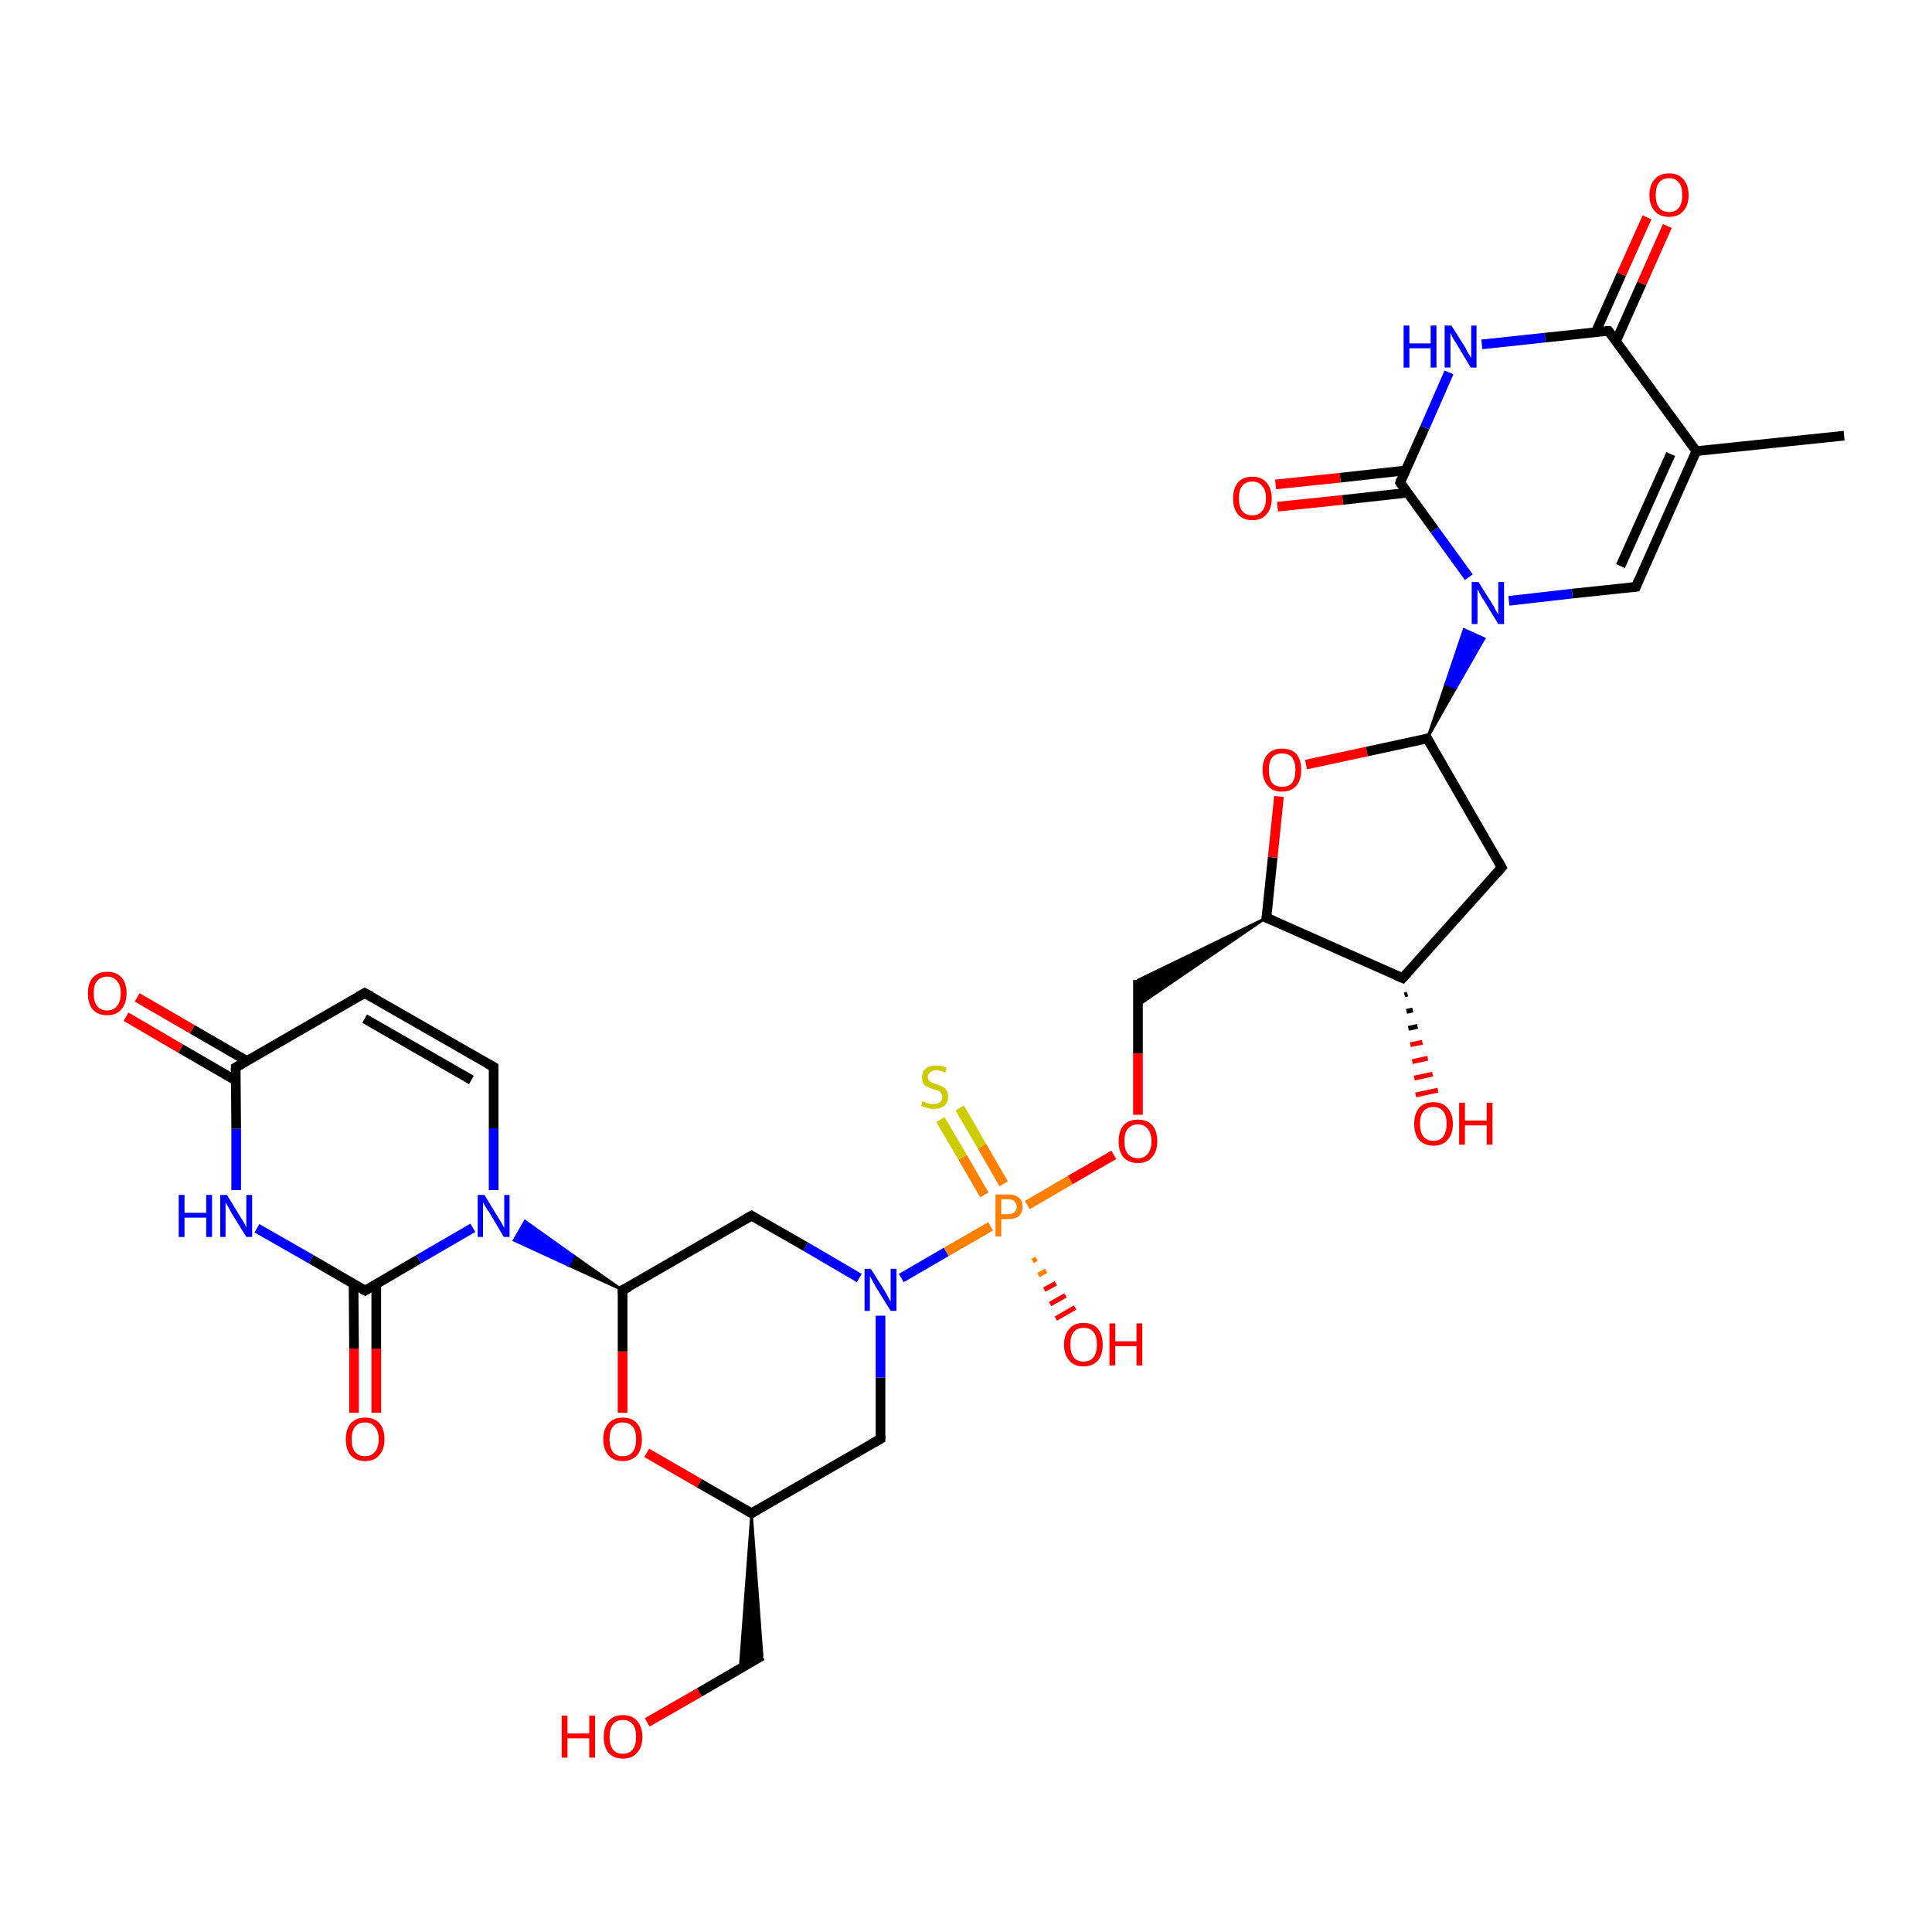 <?xml version='1.0' encoding='iso-8859-1'?>
<svg version='1.1' baseProfile='full'
              xmlns='http://www.w3.org/2000/svg'
                      xmlns:rdkit='http://www.rdkit.org/xml'
                      xmlns:xlink='http://www.w3.org/1999/xlink'
                  xml:space='preserve'
width='400px' height='400px' viewBox='0 0 400 400'>
<!-- END OF HEADER -->
<rect style='opacity:1.0;fill:#FFFFFF;stroke:none' width='400.0' height='400.0' x='0.0' y='0.0'> </rect>
<path class='bond-0 atom-16 atom-18' d='M 214.6,260.6 L 213.8,261.1' style='fill:none;fill-rule:evenodd;stroke:#FF7F00;stroke-width:1.0px;stroke-linecap:butt;stroke-linejoin:miter;stroke-opacity:1' />
<path class='bond-0 atom-16 atom-18' d='M 216.6,263.1 L 215.0,264.0' style='fill:none;fill-rule:evenodd;stroke:#FF7F00;stroke-width:1.0px;stroke-linecap:butt;stroke-linejoin:miter;stroke-opacity:1' />
<path class='bond-0 atom-16 atom-18' d='M 218.6,265.7 L 216.2,267.0' style='fill:none;fill-rule:evenodd;stroke:#FF0000;stroke-width:1.0px;stroke-linecap:butt;stroke-linejoin:miter;stroke-opacity:1' />
<path class='bond-0 atom-16 atom-18' d='M 220.6,268.2 L 217.4,270.0' style='fill:none;fill-rule:evenodd;stroke:#FF0000;stroke-width:1.0px;stroke-linecap:butt;stroke-linejoin:miter;stroke-opacity:1' />
<path class='bond-0 atom-16 atom-18' d='M 222.6,270.7 L 218.6,273.0' style='fill:none;fill-rule:evenodd;stroke:#FF0000;stroke-width:1.0px;stroke-linecap:butt;stroke-linejoin:miter;stroke-opacity:1' />
<path class='bond-1 atom-17 atom-16' d='M 198.7,229.4 L 203.3,237.3' style='fill:none;fill-rule:evenodd;stroke:#CCCC00;stroke-width:2.0px;stroke-linecap:butt;stroke-linejoin:miter;stroke-opacity:1' />
<path class='bond-1 atom-17 atom-16' d='M 203.3,237.3 L 207.8,245.1' style='fill:none;fill-rule:evenodd;stroke:#FF7F00;stroke-width:2.0px;stroke-linecap:butt;stroke-linejoin:miter;stroke-opacity:1' />
<path class='bond-1 atom-17 atom-16' d='M 194.7,231.8 L 199.3,239.6' style='fill:none;fill-rule:evenodd;stroke:#CCCC00;stroke-width:2.0px;stroke-linecap:butt;stroke-linejoin:miter;stroke-opacity:1' />
<path class='bond-1 atom-17 atom-16' d='M 199.3,239.6 L 203.8,247.4' style='fill:none;fill-rule:evenodd;stroke:#FF7F00;stroke-width:2.0px;stroke-linecap:butt;stroke-linejoin:miter;stroke-opacity:1' />
<path class='bond-2 atom-19 atom-16' d='M 230.6,239.1 L 221.6,244.3' style='fill:none;fill-rule:evenodd;stroke:#FF0000;stroke-width:2.0px;stroke-linecap:butt;stroke-linejoin:miter;stroke-opacity:1' />
<path class='bond-2 atom-19 atom-16' d='M 221.6,244.3 L 212.7,249.5' style='fill:none;fill-rule:evenodd;stroke:#FF7F00;stroke-width:2.0px;stroke-linecap:butt;stroke-linejoin:miter;stroke-opacity:1' />
<path class='bond-3 atom-16 atom-11' d='M 205.1,253.9 L 195.9,259.2' style='fill:none;fill-rule:evenodd;stroke:#FF7F00;stroke-width:2.0px;stroke-linecap:butt;stroke-linejoin:miter;stroke-opacity:1' />
<path class='bond-3 atom-16 atom-11' d='M 195.9,259.2 L 186.6,264.6' style='fill:none;fill-rule:evenodd;stroke:#0000FF;stroke-width:2.0px;stroke-linecap:butt;stroke-linejoin:miter;stroke-opacity:1' />
<path class='bond-4 atom-20 atom-19' d='M 235.6,202.9 L 235.6,218.1' style='fill:none;fill-rule:evenodd;stroke:#000000;stroke-width:2.0px;stroke-linecap:butt;stroke-linejoin:miter;stroke-opacity:1' />
<path class='bond-4 atom-20 atom-19' d='M 235.6,218.1 L 235.6,230.8' style='fill:none;fill-rule:evenodd;stroke:#FF0000;stroke-width:2.0px;stroke-linecap:butt;stroke-linejoin:miter;stroke-opacity:1' />
<path class='bond-5 atom-21 atom-20' d='M 262.2,190.0 L 235.6,208.2 L 235.6,202.9 Z' style='fill:#000000;fill-rule:evenodd;fill-opacity:1;stroke:#000000;stroke-width:0.5px;stroke-linecap:butt;stroke-linejoin:miter;stroke-opacity:1;' />
<path class='bond-6 atom-21 atom-26' d='M 262.2,190.0 L 263.5,177.5' style='fill:none;fill-rule:evenodd;stroke:#000000;stroke-width:2.0px;stroke-linecap:butt;stroke-linejoin:miter;stroke-opacity:1' />
<path class='bond-6 atom-21 atom-26' d='M 263.5,177.5 L 264.8,164.9' style='fill:none;fill-rule:evenodd;stroke:#FF0000;stroke-width:2.0px;stroke-linecap:butt;stroke-linejoin:miter;stroke-opacity:1' />
<path class='bond-7 atom-22 atom-21' d='M 290.4,202.5 L 262.2,190.0' style='fill:none;fill-rule:evenodd;stroke:#000000;stroke-width:2.0px;stroke-linecap:butt;stroke-linejoin:miter;stroke-opacity:1' />
<path class='bond-8 atom-26 atom-25' d='M 270.4,158.3 L 283.0,155.6' style='fill:none;fill-rule:evenodd;stroke:#FF0000;stroke-width:2.0px;stroke-linecap:butt;stroke-linejoin:miter;stroke-opacity:1' />
<path class='bond-8 atom-26 atom-25' d='M 283.0,155.6 L 295.5,152.9' style='fill:none;fill-rule:evenodd;stroke:#000000;stroke-width:2.0px;stroke-linecap:butt;stroke-linejoin:miter;stroke-opacity:1' />
<path class='bond-9 atom-22 atom-23' d='M 291.4,205.8 L 290.8,206.0' style='fill:none;fill-rule:evenodd;stroke:#000000;stroke-width:1.0px;stroke-linecap:butt;stroke-linejoin:miter;stroke-opacity:1' />
<path class='bond-9 atom-22 atom-23' d='M 292.5,209.1 L 291.2,209.4' style='fill:none;fill-rule:evenodd;stroke:#000000;stroke-width:1.0px;stroke-linecap:butt;stroke-linejoin:miter;stroke-opacity:1' />
<path class='bond-9 atom-22 atom-23' d='M 293.5,212.5 L 291.6,212.9' style='fill:none;fill-rule:evenodd;stroke:#000000;stroke-width:1.0px;stroke-linecap:butt;stroke-linejoin:miter;stroke-opacity:1' />
<path class='bond-9 atom-22 atom-23' d='M 294.5,215.8 L 292.0,216.3' style='fill:none;fill-rule:evenodd;stroke:#FF0000;stroke-width:1.0px;stroke-linecap:butt;stroke-linejoin:miter;stroke-opacity:1' />
<path class='bond-9 atom-22 atom-23' d='M 295.6,219.1 L 292.4,219.8' style='fill:none;fill-rule:evenodd;stroke:#FF0000;stroke-width:1.0px;stroke-linecap:butt;stroke-linejoin:miter;stroke-opacity:1' />
<path class='bond-9 atom-22 atom-23' d='M 296.6,222.4 L 292.8,223.2' style='fill:none;fill-rule:evenodd;stroke:#FF0000;stroke-width:1.0px;stroke-linecap:butt;stroke-linejoin:miter;stroke-opacity:1' />
<path class='bond-9 atom-22 atom-23' d='M 297.7,225.7 L 293.1,226.7' style='fill:none;fill-rule:evenodd;stroke:#FF0000;stroke-width:1.0px;stroke-linecap:butt;stroke-linejoin:miter;stroke-opacity:1' />
<path class='bond-10 atom-24 atom-22' d='M 310.9,179.6 L 290.4,202.5' style='fill:none;fill-rule:evenodd;stroke:#000000;stroke-width:2.0px;stroke-linecap:butt;stroke-linejoin:miter;stroke-opacity:1' />
<path class='bond-11 atom-25 atom-24' d='M 295.5,152.9 L 310.9,179.6' style='fill:none;fill-rule:evenodd;stroke:#000000;stroke-width:2.0px;stroke-linecap:butt;stroke-linejoin:miter;stroke-opacity:1' />
<path class='bond-12 atom-25 atom-27' d='M 295.5,152.9 L 299.3,141.6 L 301.4,142.5 Z' style='fill:#000000;fill-rule:evenodd;fill-opacity:1;stroke:#000000;stroke-width:0.5px;stroke-linecap:butt;stroke-linejoin:miter;stroke-opacity:1;' />
<path class='bond-12 atom-25 atom-27' d='M 299.3,141.6 L 307.3,132.2 L 303.1,130.3 Z' style='fill:#0000FF;fill-rule:evenodd;fill-opacity:1;stroke:#0000FF;stroke-width:0.5px;stroke-linecap:butt;stroke-linejoin:miter;stroke-opacity:1;' />
<path class='bond-12 atom-25 atom-27' d='M 299.3,141.6 L 301.4,142.5 L 307.3,132.2 Z' style='fill:#0000FF;fill-rule:evenodd;fill-opacity:1;stroke:#0000FF;stroke-width:0.5px;stroke-linecap:butt;stroke-linejoin:miter;stroke-opacity:1;' />
<path class='bond-13 atom-27 atom-34' d='M 304.1,119.5 L 297.0,109.7' style='fill:none;fill-rule:evenodd;stroke:#0000FF;stroke-width:2.0px;stroke-linecap:butt;stroke-linejoin:miter;stroke-opacity:1' />
<path class='bond-13 atom-27 atom-34' d='M 297.0,109.7 L 289.9,99.9' style='fill:none;fill-rule:evenodd;stroke:#000000;stroke-width:2.0px;stroke-linecap:butt;stroke-linejoin:miter;stroke-opacity:1' />
<path class='bond-14 atom-28 atom-27' d='M 338.7,121.5 L 325.5,122.9' style='fill:none;fill-rule:evenodd;stroke:#000000;stroke-width:2.0px;stroke-linecap:butt;stroke-linejoin:miter;stroke-opacity:1' />
<path class='bond-14 atom-28 atom-27' d='M 325.5,122.9 L 312.4,124.4' style='fill:none;fill-rule:evenodd;stroke:#0000FF;stroke-width:2.0px;stroke-linecap:butt;stroke-linejoin:miter;stroke-opacity:1' />
<path class='bond-15 atom-35 atom-34' d='M 264.1,100.3 L 277.5,98.9' style='fill:none;fill-rule:evenodd;stroke:#FF0000;stroke-width:2.0px;stroke-linecap:butt;stroke-linejoin:miter;stroke-opacity:1' />
<path class='bond-15 atom-35 atom-34' d='M 277.5,98.9 L 291.0,97.4' style='fill:none;fill-rule:evenodd;stroke:#000000;stroke-width:2.0px;stroke-linecap:butt;stroke-linejoin:miter;stroke-opacity:1' />
<path class='bond-15 atom-35 atom-34' d='M 264.5,104.9 L 278.0,103.5' style='fill:none;fill-rule:evenodd;stroke:#FF0000;stroke-width:2.0px;stroke-linecap:butt;stroke-linejoin:miter;stroke-opacity:1' />
<path class='bond-15 atom-35 atom-34' d='M 278.0,103.5 L 291.5,102.0' style='fill:none;fill-rule:evenodd;stroke:#000000;stroke-width:2.0px;stroke-linecap:butt;stroke-linejoin:miter;stroke-opacity:1' />
<path class='bond-16 atom-34 atom-33' d='M 289.9,99.9 L 295.0,88.5' style='fill:none;fill-rule:evenodd;stroke:#000000;stroke-width:2.0px;stroke-linecap:butt;stroke-linejoin:miter;stroke-opacity:1' />
<path class='bond-16 atom-34 atom-33' d='M 295.0,88.5 L 300.0,77.1' style='fill:none;fill-rule:evenodd;stroke:#0000FF;stroke-width:2.0px;stroke-linecap:butt;stroke-linejoin:miter;stroke-opacity:1' />
<path class='bond-17 atom-33 atom-31' d='M 306.8,71.3 L 319.9,69.9' style='fill:none;fill-rule:evenodd;stroke:#0000FF;stroke-width:2.0px;stroke-linecap:butt;stroke-linejoin:miter;stroke-opacity:1' />
<path class='bond-17 atom-33 atom-31' d='M 319.9,69.9 L 333.0,68.5' style='fill:none;fill-rule:evenodd;stroke:#000000;stroke-width:2.0px;stroke-linecap:butt;stroke-linejoin:miter;stroke-opacity:1' />
<path class='bond-18 atom-32 atom-31' d='M 345.2,46.8 L 339.9,58.7' style='fill:none;fill-rule:evenodd;stroke:#FF0000;stroke-width:2.0px;stroke-linecap:butt;stroke-linejoin:miter;stroke-opacity:1' />
<path class='bond-18 atom-32 atom-31' d='M 339.9,58.7 L 334.6,70.6' style='fill:none;fill-rule:evenodd;stroke:#000000;stroke-width:2.0px;stroke-linecap:butt;stroke-linejoin:miter;stroke-opacity:1' />
<path class='bond-18 atom-32 atom-31' d='M 341.0,45.0 L 335.7,56.8' style='fill:none;fill-rule:evenodd;stroke:#FF0000;stroke-width:2.0px;stroke-linecap:butt;stroke-linejoin:miter;stroke-opacity:1' />
<path class='bond-18 atom-32 atom-31' d='M 335.7,56.8 L 330.4,68.7' style='fill:none;fill-rule:evenodd;stroke:#000000;stroke-width:2.0px;stroke-linecap:butt;stroke-linejoin:miter;stroke-opacity:1' />
<path class='bond-19 atom-31 atom-29' d='M 333.0,68.5 L 351.2,93.4' style='fill:none;fill-rule:evenodd;stroke:#000000;stroke-width:2.0px;stroke-linecap:butt;stroke-linejoin:miter;stroke-opacity:1' />
<path class='bond-20 atom-30 atom-29' d='M 381.8,90.2 L 351.2,93.4' style='fill:none;fill-rule:evenodd;stroke:#000000;stroke-width:2.0px;stroke-linecap:butt;stroke-linejoin:miter;stroke-opacity:1' />
<path class='bond-21 atom-29 atom-28' d='M 351.2,93.4 L 338.7,121.5' style='fill:none;fill-rule:evenodd;stroke:#000000;stroke-width:2.0px;stroke-linecap:butt;stroke-linejoin:miter;stroke-opacity:1' />
<path class='bond-21 atom-29 atom-28' d='M 345.9,94.0 L 335.5,117.2' style='fill:none;fill-rule:evenodd;stroke:#000000;stroke-width:2.0px;stroke-linecap:butt;stroke-linejoin:miter;stroke-opacity:1' />
<path class='bond-22 atom-0 atom-9' d='M 128.9,292.5 L 128.9,279.8' style='fill:none;fill-rule:evenodd;stroke:#FF0000;stroke-width:2.0px;stroke-linecap:butt;stroke-linejoin:miter;stroke-opacity:1' />
<path class='bond-22 atom-0 atom-9' d='M 128.9,279.8 L 128.9,267.1' style='fill:none;fill-rule:evenodd;stroke:#000000;stroke-width:2.0px;stroke-linecap:butt;stroke-linejoin:miter;stroke-opacity:1' />
<path class='bond-23 atom-0 atom-13' d='M 133.9,300.8 L 144.8,307.1' style='fill:none;fill-rule:evenodd;stroke:#FF0000;stroke-width:2.0px;stroke-linecap:butt;stroke-linejoin:miter;stroke-opacity:1' />
<path class='bond-23 atom-0 atom-13' d='M 144.8,307.1 L 155.6,313.3' style='fill:none;fill-rule:evenodd;stroke:#000000;stroke-width:2.0px;stroke-linecap:butt;stroke-linejoin:miter;stroke-opacity:1' />
<path class='bond-24 atom-10 atom-9' d='M 155.6,251.7 L 128.9,267.1' style='fill:none;fill-rule:evenodd;stroke:#000000;stroke-width:2.0px;stroke-linecap:butt;stroke-linejoin:miter;stroke-opacity:1' />
<path class='bond-25 atom-9 atom-8' d='M 128.9,267.1 L 117.7,262.0 L 118.8,260.0 Z' style='fill:#000000;fill-rule:evenodd;fill-opacity:1;stroke:#000000;stroke-width:0.5px;stroke-linecap:butt;stroke-linejoin:miter;stroke-opacity:1;' />
<path class='bond-25 atom-9 atom-8' d='M 117.7,262.0 L 108.7,252.8 L 106.4,256.8 Z' style='fill:#0000FF;fill-rule:evenodd;fill-opacity:1;stroke:#0000FF;stroke-width:0.5px;stroke-linecap:butt;stroke-linejoin:miter;stroke-opacity:1;' />
<path class='bond-25 atom-9 atom-8' d='M 117.7,262.0 L 118.8,260.0 L 108.7,252.8 Z' style='fill:#0000FF;fill-rule:evenodd;fill-opacity:1;stroke:#0000FF;stroke-width:0.5px;stroke-linecap:butt;stroke-linejoin:miter;stroke-opacity:1;' />
<path class='bond-26 atom-5 atom-4' d='M 73.3,292.5 L 73.3,279.2' style='fill:none;fill-rule:evenodd;stroke:#FF0000;stroke-width:2.0px;stroke-linecap:butt;stroke-linejoin:miter;stroke-opacity:1' />
<path class='bond-26 atom-5 atom-4' d='M 73.3,279.2 L 73.2,265.8' style='fill:none;fill-rule:evenodd;stroke:#000000;stroke-width:2.0px;stroke-linecap:butt;stroke-linejoin:miter;stroke-opacity:1' />
<path class='bond-26 atom-5 atom-4' d='M 77.9,292.5 L 77.9,279.2' style='fill:none;fill-rule:evenodd;stroke:#FF0000;stroke-width:2.0px;stroke-linecap:butt;stroke-linejoin:miter;stroke-opacity:1' />
<path class='bond-26 atom-5 atom-4' d='M 77.9,279.2 L 77.9,265.8' style='fill:none;fill-rule:evenodd;stroke:#000000;stroke-width:2.0px;stroke-linecap:butt;stroke-linejoin:miter;stroke-opacity:1' />
<path class='bond-27 atom-11 atom-10' d='M 177.9,264.6 L 166.8,258.1' style='fill:none;fill-rule:evenodd;stroke:#0000FF;stroke-width:2.0px;stroke-linecap:butt;stroke-linejoin:miter;stroke-opacity:1' />
<path class='bond-27 atom-11 atom-10' d='M 166.8,258.1 L 155.6,251.7' style='fill:none;fill-rule:evenodd;stroke:#000000;stroke-width:2.0px;stroke-linecap:butt;stroke-linejoin:miter;stroke-opacity:1' />
<path class='bond-28 atom-2 atom-1' d='M 51.2,219.7 L 39.8,213.1' style='fill:none;fill-rule:evenodd;stroke:#000000;stroke-width:2.0px;stroke-linecap:butt;stroke-linejoin:miter;stroke-opacity:1' />
<path class='bond-28 atom-2 atom-1' d='M 39.8,213.1 L 28.4,206.5' style='fill:none;fill-rule:evenodd;stroke:#FF0000;stroke-width:2.0px;stroke-linecap:butt;stroke-linejoin:miter;stroke-opacity:1' />
<path class='bond-28 atom-2 atom-1' d='M 48.8,223.7 L 37.4,217.1' style='fill:none;fill-rule:evenodd;stroke:#000000;stroke-width:2.0px;stroke-linecap:butt;stroke-linejoin:miter;stroke-opacity:1' />
<path class='bond-28 atom-2 atom-1' d='M 37.4,217.1 L 26.1,210.5' style='fill:none;fill-rule:evenodd;stroke:#FF0000;stroke-width:2.0px;stroke-linecap:butt;stroke-linejoin:miter;stroke-opacity:1' />
<path class='bond-29 atom-12 atom-11' d='M 182.3,297.9 L 182.3,285.2' style='fill:none;fill-rule:evenodd;stroke:#000000;stroke-width:2.0px;stroke-linecap:butt;stroke-linejoin:miter;stroke-opacity:1' />
<path class='bond-29 atom-12 atom-11' d='M 182.3,285.2 L 182.3,272.4' style='fill:none;fill-rule:evenodd;stroke:#0000FF;stroke-width:2.0px;stroke-linecap:butt;stroke-linejoin:miter;stroke-opacity:1' />
<path class='bond-30 atom-13 atom-12' d='M 155.6,313.3 L 182.3,297.9' style='fill:none;fill-rule:evenodd;stroke:#000000;stroke-width:2.0px;stroke-linecap:butt;stroke-linejoin:miter;stroke-opacity:1' />
<path class='bond-31 atom-15 atom-14' d='M 134.0,356.6 L 144.8,350.4' style='fill:none;fill-rule:evenodd;stroke:#FF0000;stroke-width:2.0px;stroke-linecap:butt;stroke-linejoin:miter;stroke-opacity:1' />
<path class='bond-31 atom-15 atom-14' d='M 144.8,350.4 L 157.8,342.8' style='fill:none;fill-rule:evenodd;stroke:#000000;stroke-width:2.0px;stroke-linecap:butt;stroke-linejoin:miter;stroke-opacity:1' />
<path class='bond-32 atom-13 atom-14' d='M 155.6,313.3 L 157.8,342.8 L 153.2,345.5 Z' style='fill:#000000;fill-rule:evenodd;fill-opacity:1;stroke:#000000;stroke-width:0.5px;stroke-linecap:butt;stroke-linejoin:miter;stroke-opacity:1;' />
<path class='bond-33 atom-8 atom-4' d='M 97.9,254.2 L 86.7,260.7' style='fill:none;fill-rule:evenodd;stroke:#0000FF;stroke-width:2.0px;stroke-linecap:butt;stroke-linejoin:miter;stroke-opacity:1' />
<path class='bond-33 atom-8 atom-4' d='M 86.7,260.7 L 75.6,267.2' style='fill:none;fill-rule:evenodd;stroke:#000000;stroke-width:2.0px;stroke-linecap:butt;stroke-linejoin:miter;stroke-opacity:1' />
<path class='bond-34 atom-8 atom-7' d='M 102.2,246.4 L 102.2,233.6' style='fill:none;fill-rule:evenodd;stroke:#0000FF;stroke-width:2.0px;stroke-linecap:butt;stroke-linejoin:miter;stroke-opacity:1' />
<path class='bond-34 atom-8 atom-7' d='M 102.2,233.6 L 102.2,220.9' style='fill:none;fill-rule:evenodd;stroke:#000000;stroke-width:2.0px;stroke-linecap:butt;stroke-linejoin:miter;stroke-opacity:1' />
<path class='bond-35 atom-4 atom-3' d='M 75.6,267.2 L 64.4,260.7' style='fill:none;fill-rule:evenodd;stroke:#000000;stroke-width:2.0px;stroke-linecap:butt;stroke-linejoin:miter;stroke-opacity:1' />
<path class='bond-35 atom-4 atom-3' d='M 64.4,260.7 L 53.2,254.3' style='fill:none;fill-rule:evenodd;stroke:#0000FF;stroke-width:2.0px;stroke-linecap:butt;stroke-linejoin:miter;stroke-opacity:1' />
<path class='bond-36 atom-3 atom-2' d='M 48.9,246.4 L 48.9,233.7' style='fill:none;fill-rule:evenodd;stroke:#0000FF;stroke-width:2.0px;stroke-linecap:butt;stroke-linejoin:miter;stroke-opacity:1' />
<path class='bond-36 atom-3 atom-2' d='M 48.9,233.7 L 48.8,221.0' style='fill:none;fill-rule:evenodd;stroke:#000000;stroke-width:2.0px;stroke-linecap:butt;stroke-linejoin:miter;stroke-opacity:1' />
<path class='bond-37 atom-6 atom-2' d='M 75.5,205.6 L 48.8,221.0' style='fill:none;fill-rule:evenodd;stroke:#000000;stroke-width:2.0px;stroke-linecap:butt;stroke-linejoin:miter;stroke-opacity:1' />
<path class='bond-38 atom-7 atom-6' d='M 102.2,220.9 L 75.5,205.6' style='fill:none;fill-rule:evenodd;stroke:#000000;stroke-width:2.0px;stroke-linecap:butt;stroke-linejoin:miter;stroke-opacity:1' />
<path class='bond-38 atom-7 atom-6' d='M 97.6,223.6 L 75.5,210.9' style='fill:none;fill-rule:evenodd;stroke:#000000;stroke-width:2.0px;stroke-linecap:butt;stroke-linejoin:miter;stroke-opacity:1' />
<path d='M 48.8,221.6 L 48.8,221.0 L 50.2,220.2' style='fill:none;stroke:#000000;stroke-width:2.0px;stroke-linecap:butt;stroke-linejoin:miter;stroke-opacity:1;' />
<path d='M 76.1,266.9 L 75.6,267.2 L 75.0,266.9' style='fill:none;stroke:#000000;stroke-width:2.0px;stroke-linecap:butt;stroke-linejoin:miter;stroke-opacity:1;' />
<path d='M 74.2,206.3 L 75.5,205.6 L 76.9,206.3' style='fill:none;stroke:#000000;stroke-width:2.0px;stroke-linecap:butt;stroke-linejoin:miter;stroke-opacity:1;' />
<path d='M 102.2,221.6 L 102.2,220.9 L 100.9,220.2' style='fill:none;stroke:#000000;stroke-width:2.0px;stroke-linecap:butt;stroke-linejoin:miter;stroke-opacity:1;' />
<path d='M 128.9,267.8 L 128.9,267.1 L 130.3,266.4' style='fill:none;stroke:#000000;stroke-width:2.0px;stroke-linecap:butt;stroke-linejoin:miter;stroke-opacity:1;' />
<path d='M 154.2,252.5 L 155.6,251.7 L 156.1,252.0' style='fill:none;stroke:#000000;stroke-width:2.0px;stroke-linecap:butt;stroke-linejoin:miter;stroke-opacity:1;' />
<path d='M 182.3,297.2 L 182.3,297.9 L 180.9,298.7' style='fill:none;stroke:#000000;stroke-width:2.0px;stroke-linecap:butt;stroke-linejoin:miter;stroke-opacity:1;' />
<path d='M 155.1,313.0 L 155.6,313.3 L 157.0,312.5' style='fill:none;stroke:#000000;stroke-width:2.0px;stroke-linecap:butt;stroke-linejoin:miter;stroke-opacity:1;' />
<path d='M 262.3,189.4 L 262.2,190.0 L 263.6,190.6' style='fill:none;stroke:#000000;stroke-width:2.0px;stroke-linecap:butt;stroke-linejoin:miter;stroke-opacity:1;' />
<path d='M 289.0,201.9 L 290.4,202.5 L 291.4,201.4' style='fill:none;stroke:#000000;stroke-width:2.0px;stroke-linecap:butt;stroke-linejoin:miter;stroke-opacity:1;' />
<path d='M 309.9,180.8 L 310.9,179.6 L 310.2,178.3' style='fill:none;stroke:#000000;stroke-width:2.0px;stroke-linecap:butt;stroke-linejoin:miter;stroke-opacity:1;' />
<path d='M 294.9,153.1 L 295.5,152.9 L 296.3,154.3' style='fill:none;stroke:#000000;stroke-width:2.0px;stroke-linecap:butt;stroke-linejoin:miter;stroke-opacity:1;' />
<path d='M 338.0,121.6 L 338.7,121.5 L 339.3,120.1' style='fill:none;stroke:#000000;stroke-width:2.0px;stroke-linecap:butt;stroke-linejoin:miter;stroke-opacity:1;' />
<path d='M 332.4,68.5 L 333.0,68.5 L 333.9,69.7' style='fill:none;stroke:#000000;stroke-width:2.0px;stroke-linecap:butt;stroke-linejoin:miter;stroke-opacity:1;' />
<path d='M 290.2,100.4 L 289.9,99.9 L 290.1,99.3' style='fill:none;stroke:#000000;stroke-width:2.0px;stroke-linecap:butt;stroke-linejoin:miter;stroke-opacity:1;' />
<path class='atom-0' d='M 124.9 298.0
Q 124.9 295.9, 126.0 294.7
Q 127.0 293.5, 128.9 293.5
Q 130.9 293.5, 131.9 294.7
Q 132.9 295.9, 132.9 298.0
Q 132.9 300.1, 131.9 301.3
Q 130.8 302.5, 128.9 302.5
Q 127.0 302.5, 126.0 301.3
Q 124.9 300.1, 124.9 298.0
M 128.9 301.5
Q 130.3 301.5, 131.0 300.6
Q 131.7 299.7, 131.7 298.0
Q 131.7 296.2, 131.0 295.4
Q 130.3 294.5, 128.9 294.5
Q 127.6 294.5, 126.9 295.4
Q 126.2 296.2, 126.2 298.0
Q 126.2 299.7, 126.9 300.6
Q 127.6 301.5, 128.9 301.5
' fill='#FF0000'/>
<path class='atom-1' d='M 18.2 205.6
Q 18.2 203.6, 19.2 202.4
Q 20.3 201.2, 22.2 201.2
Q 24.1 201.2, 25.2 202.4
Q 26.2 203.6, 26.2 205.6
Q 26.2 207.8, 25.1 209.0
Q 24.1 210.2, 22.2 210.2
Q 20.3 210.2, 19.2 209.0
Q 18.2 207.8, 18.2 205.6
M 22.2 209.2
Q 23.5 209.2, 24.2 208.3
Q 25.0 207.4, 25.0 205.6
Q 25.0 203.9, 24.2 203.1
Q 23.5 202.2, 22.2 202.2
Q 20.9 202.2, 20.1 203.1
Q 19.4 203.9, 19.4 205.6
Q 19.4 207.4, 20.1 208.3
Q 20.9 209.2, 22.2 209.2
' fill='#FF0000'/>
<path class='atom-3' d='M 37.0 247.4
L 38.2 247.4
L 38.2 251.1
L 42.7 251.1
L 42.7 247.4
L 43.9 247.4
L 43.9 256.1
L 42.7 256.1
L 42.7 252.1
L 38.2 252.1
L 38.2 256.1
L 37.0 256.1
L 37.0 247.4
' fill='#0000FF'/>
<path class='atom-3' d='M 47.0 247.4
L 49.8 252.0
Q 50.1 252.5, 50.6 253.3
Q 51.0 254.2, 51.0 254.2
L 51.0 247.4
L 52.2 247.4
L 52.2 256.1
L 51.0 256.1
L 47.9 251.1
Q 47.6 250.5, 47.2 249.8
Q 46.8 249.2, 46.7 248.9
L 46.7 256.1
L 45.6 256.1
L 45.6 247.4
L 47.0 247.4
' fill='#0000FF'/>
<path class='atom-5' d='M 71.6 298.0
Q 71.6 295.9, 72.6 294.7
Q 73.7 293.5, 75.6 293.5
Q 77.5 293.5, 78.6 294.7
Q 79.6 295.9, 79.6 298.0
Q 79.6 300.1, 78.5 301.3
Q 77.5 302.5, 75.6 302.5
Q 73.7 302.5, 72.6 301.3
Q 71.6 300.1, 71.6 298.0
M 75.6 301.5
Q 76.9 301.5, 77.6 300.6
Q 78.4 299.7, 78.4 298.0
Q 78.4 296.3, 77.6 295.4
Q 76.9 294.5, 75.6 294.5
Q 74.3 294.5, 73.5 295.4
Q 72.8 296.3, 72.8 298.0
Q 72.8 299.7, 73.5 300.6
Q 74.3 301.5, 75.6 301.5
' fill='#FF0000'/>
<path class='atom-8' d='M 100.3 247.4
L 103.1 252.0
Q 103.4 252.5, 103.9 253.3
Q 104.3 254.1, 104.4 254.2
L 104.4 247.4
L 105.5 247.4
L 105.5 256.1
L 104.3 256.1
L 101.3 251.0
Q 100.9 250.5, 100.5 249.8
Q 100.1 249.1, 100.0 248.9
L 100.0 256.1
L 98.9 256.1
L 98.9 247.4
L 100.3 247.4
' fill='#0000FF'/>
<path class='atom-11' d='M 180.3 262.7
L 183.2 267.3
Q 183.5 267.8, 183.9 268.6
Q 184.4 269.4, 184.4 269.5
L 184.4 262.7
L 185.6 262.7
L 185.6 271.4
L 184.4 271.4
L 181.3 266.4
Q 181.0 265.8, 180.6 265.1
Q 180.2 264.4, 180.1 264.2
L 180.1 271.4
L 179.0 271.4
L 179.0 262.7
L 180.3 262.7
' fill='#0000FF'/>
<path class='atom-15' d='M 116.3 355.2
L 117.5 355.2
L 117.5 358.9
L 122.0 358.9
L 122.0 355.2
L 123.2 355.2
L 123.2 363.9
L 122.0 363.9
L 122.0 359.9
L 117.5 359.9
L 117.5 363.9
L 116.3 363.9
L 116.3 355.2
' fill='#FF0000'/>
<path class='atom-15' d='M 125.0 359.6
Q 125.0 357.5, 126.0 356.3
Q 127.0 355.1, 129.0 355.1
Q 130.9 355.1, 131.9 356.3
Q 133.0 357.5, 133.0 359.6
Q 133.0 361.7, 131.9 362.9
Q 130.9 364.1, 129.0 364.1
Q 127.0 364.1, 126.0 362.9
Q 125.0 361.7, 125.0 359.6
M 129.0 363.1
Q 130.3 363.1, 131.0 362.2
Q 131.7 361.3, 131.7 359.6
Q 131.7 357.8, 131.0 357.0
Q 130.3 356.1, 129.0 356.1
Q 127.6 356.1, 126.9 357.0
Q 126.2 357.8, 126.2 359.6
Q 126.2 361.3, 126.9 362.2
Q 127.6 363.1, 129.0 363.1
' fill='#FF0000'/>
<path class='atom-16' d='M 208.7 247.3
Q 210.2 247.3, 211.0 248.0
Q 211.7 248.6, 211.7 249.9
Q 211.7 251.1, 210.9 251.8
Q 210.2 252.4, 208.7 252.4
L 207.3 252.4
L 207.3 256.0
L 206.1 256.0
L 206.1 247.3
L 208.7 247.3
M 208.7 251.4
Q 209.6 251.4, 210.0 251.0
Q 210.5 250.6, 210.5 249.9
Q 210.5 249.1, 210.0 248.7
Q 209.6 248.3, 208.7 248.3
L 207.3 248.3
L 207.3 251.4
L 208.7 251.4
' fill='#FF7F00'/>
<path class='atom-17' d='M 191.0 228.0
Q 191.1 228.0, 191.5 228.2
Q 191.9 228.4, 192.4 228.5
Q 192.8 228.6, 193.3 228.6
Q 194.1 228.6, 194.6 228.2
Q 195.1 227.8, 195.1 227.1
Q 195.1 226.6, 194.8 226.3
Q 194.6 226.0, 194.2 225.8
Q 193.9 225.7, 193.2 225.5
Q 192.5 225.3, 192.0 225.0
Q 191.5 224.8, 191.2 224.4
Q 190.9 223.9, 190.9 223.1
Q 190.9 222.0, 191.6 221.3
Q 192.4 220.6, 193.9 220.6
Q 194.9 220.6, 196.0 221.1
L 195.7 222.1
Q 194.7 221.6, 193.9 221.6
Q 193.0 221.6, 192.6 222.0
Q 192.1 222.3, 192.1 223.0
Q 192.1 223.4, 192.4 223.7
Q 192.6 224.0, 192.9 224.1
Q 193.3 224.3, 193.9 224.5
Q 194.7 224.7, 195.1 225.0
Q 195.6 225.2, 195.9 225.7
Q 196.3 226.2, 196.3 227.1
Q 196.3 228.3, 195.5 228.9
Q 194.7 229.6, 193.3 229.6
Q 192.6 229.6, 192.0 229.4
Q 191.4 229.2, 190.7 229.0
L 191.0 228.0
' fill='#CCCC00'/>
<path class='atom-18' d='M 220.3 278.4
Q 220.3 276.3, 221.4 275.1
Q 222.4 273.9, 224.3 273.9
Q 226.3 273.9, 227.3 275.1
Q 228.3 276.3, 228.3 278.4
Q 228.3 280.5, 227.3 281.7
Q 226.2 282.9, 224.3 282.9
Q 222.4 282.9, 221.4 281.7
Q 220.3 280.5, 220.3 278.4
M 224.3 281.9
Q 225.7 281.9, 226.4 281.0
Q 227.1 280.1, 227.1 278.4
Q 227.1 276.6, 226.4 275.8
Q 225.7 274.9, 224.3 274.9
Q 223.0 274.9, 222.3 275.8
Q 221.6 276.6, 221.6 278.4
Q 221.6 280.1, 222.3 281.0
Q 223.0 281.9, 224.3 281.9
' fill='#FF0000'/>
<path class='atom-18' d='M 229.7 274.0
L 230.9 274.0
L 230.9 277.7
L 235.3 277.7
L 235.3 274.0
L 236.5 274.0
L 236.5 282.7
L 235.3 282.7
L 235.3 278.7
L 230.9 278.7
L 230.9 282.7
L 229.7 282.7
L 229.7 274.0
' fill='#FF0000'/>
<path class='atom-19' d='M 231.6 236.3
Q 231.6 234.2, 232.6 233.0
Q 233.7 231.8, 235.6 231.8
Q 237.5 231.8, 238.6 233.0
Q 239.6 234.2, 239.6 236.3
Q 239.6 238.4, 238.5 239.6
Q 237.5 240.8, 235.6 240.8
Q 233.7 240.8, 232.6 239.6
Q 231.6 238.4, 231.6 236.3
M 235.6 239.8
Q 236.9 239.8, 237.6 238.9
Q 238.4 238.0, 238.4 236.3
Q 238.4 234.6, 237.6 233.7
Q 236.9 232.8, 235.6 232.8
Q 234.3 232.8, 233.5 233.7
Q 232.8 234.5, 232.8 236.3
Q 232.8 238.0, 233.5 238.9
Q 234.3 239.8, 235.6 239.8
' fill='#FF0000'/>
<path class='atom-23' d='M 292.8 232.7
Q 292.8 230.6, 293.8 229.4
Q 294.8 228.2, 296.8 228.2
Q 298.7 228.2, 299.7 229.4
Q 300.8 230.6, 300.8 232.7
Q 300.8 234.8, 299.7 236.0
Q 298.7 237.2, 296.8 237.2
Q 294.9 237.2, 293.8 236.0
Q 292.8 234.8, 292.8 232.7
M 296.8 236.2
Q 298.1 236.2, 298.8 235.3
Q 299.5 234.4, 299.5 232.7
Q 299.5 230.9, 298.8 230.1
Q 298.1 229.2, 296.8 229.2
Q 295.4 229.2, 294.7 230.1
Q 294.0 230.9, 294.0 232.7
Q 294.0 234.4, 294.7 235.3
Q 295.4 236.2, 296.8 236.2
' fill='#FF0000'/>
<path class='atom-23' d='M 302.1 228.3
L 303.3 228.3
L 303.3 232.0
L 307.8 232.0
L 307.8 228.3
L 309.0 228.3
L 309.0 237.0
L 307.8 237.0
L 307.8 233.0
L 303.3 233.0
L 303.3 237.0
L 302.1 237.0
L 302.1 228.3
' fill='#FF0000'/>
<path class='atom-26' d='M 261.4 159.4
Q 261.4 157.3, 262.5 156.1
Q 263.5 155.0, 265.4 155.0
Q 267.4 155.0, 268.4 156.1
Q 269.4 157.3, 269.4 159.4
Q 269.4 161.5, 268.4 162.7
Q 267.3 163.9, 265.4 163.9
Q 263.5 163.9, 262.5 162.7
Q 261.4 161.5, 261.4 159.4
M 265.4 162.9
Q 266.8 162.9, 267.5 162.1
Q 268.2 161.2, 268.2 159.4
Q 268.2 157.7, 267.5 156.8
Q 266.8 156.0, 265.4 156.0
Q 264.1 156.0, 263.4 156.8
Q 262.7 157.7, 262.7 159.4
Q 262.7 161.2, 263.4 162.1
Q 264.1 162.9, 265.4 162.9
' fill='#FF0000'/>
<path class='atom-27' d='M 306.1 120.5
L 309.0 125.1
Q 309.3 125.5, 309.7 126.4
Q 310.2 127.2, 310.2 127.2
L 310.2 120.5
L 311.4 120.5
L 311.4 129.2
L 310.2 129.2
L 307.1 124.1
Q 306.7 123.6, 306.4 122.9
Q 306.0 122.2, 305.9 122.0
L 305.9 129.2
L 304.7 129.2
L 304.7 120.5
L 306.1 120.5
' fill='#0000FF'/>
<path class='atom-32' d='M 341.5 40.4
Q 341.5 38.3, 342.6 37.1
Q 343.6 35.9, 345.6 35.9
Q 347.5 35.9, 348.5 37.1
Q 349.6 38.3, 349.6 40.4
Q 349.6 42.5, 348.5 43.7
Q 347.5 44.9, 345.6 44.9
Q 343.6 44.9, 342.6 43.7
Q 341.5 42.5, 341.5 40.4
M 345.6 43.9
Q 346.9 43.9, 347.6 43.0
Q 348.3 42.1, 348.3 40.4
Q 348.3 38.6, 347.6 37.8
Q 346.9 36.9, 345.6 36.9
Q 344.2 36.9, 343.5 37.8
Q 342.8 38.6, 342.8 40.4
Q 342.8 42.1, 343.5 43.0
Q 344.2 43.9, 345.6 43.9
' fill='#FF0000'/>
<path class='atom-33' d='M 290.6 67.4
L 291.8 67.4
L 291.8 71.1
L 296.2 71.1
L 296.2 67.4
L 297.4 67.4
L 297.4 76.1
L 296.2 76.1
L 296.2 72.1
L 291.8 72.1
L 291.8 76.1
L 290.6 76.1
L 290.6 67.4
' fill='#0000FF'/>
<path class='atom-33' d='M 300.5 67.4
L 303.4 72.0
Q 303.6 72.5, 304.1 73.3
Q 304.6 74.1, 304.6 74.2
L 304.6 67.4
L 305.7 67.4
L 305.7 76.1
L 304.5 76.1
L 301.5 71.1
Q 301.1 70.5, 300.7 69.8
Q 300.4 69.1, 300.3 68.9
L 300.3 76.1
L 299.1 76.1
L 299.1 67.4
L 300.5 67.4
' fill='#0000FF'/>
<path class='atom-35' d='M 255.3 103.2
Q 255.3 101.1, 256.3 99.9
Q 257.3 98.7, 259.3 98.7
Q 261.2 98.7, 262.2 99.9
Q 263.3 101.1, 263.3 103.2
Q 263.3 105.3, 262.2 106.5
Q 261.2 107.7, 259.3 107.7
Q 257.4 107.7, 256.3 106.5
Q 255.3 105.3, 255.3 103.2
M 259.3 106.7
Q 260.6 106.7, 261.3 105.8
Q 262.1 104.9, 262.1 103.2
Q 262.1 101.4, 261.3 100.6
Q 260.6 99.7, 259.3 99.7
Q 257.9 99.7, 257.2 100.6
Q 256.5 101.4, 256.5 103.2
Q 256.5 104.9, 257.2 105.8
Q 257.9 106.7, 259.3 106.7
' fill='#FF0000'/>
</svg>
